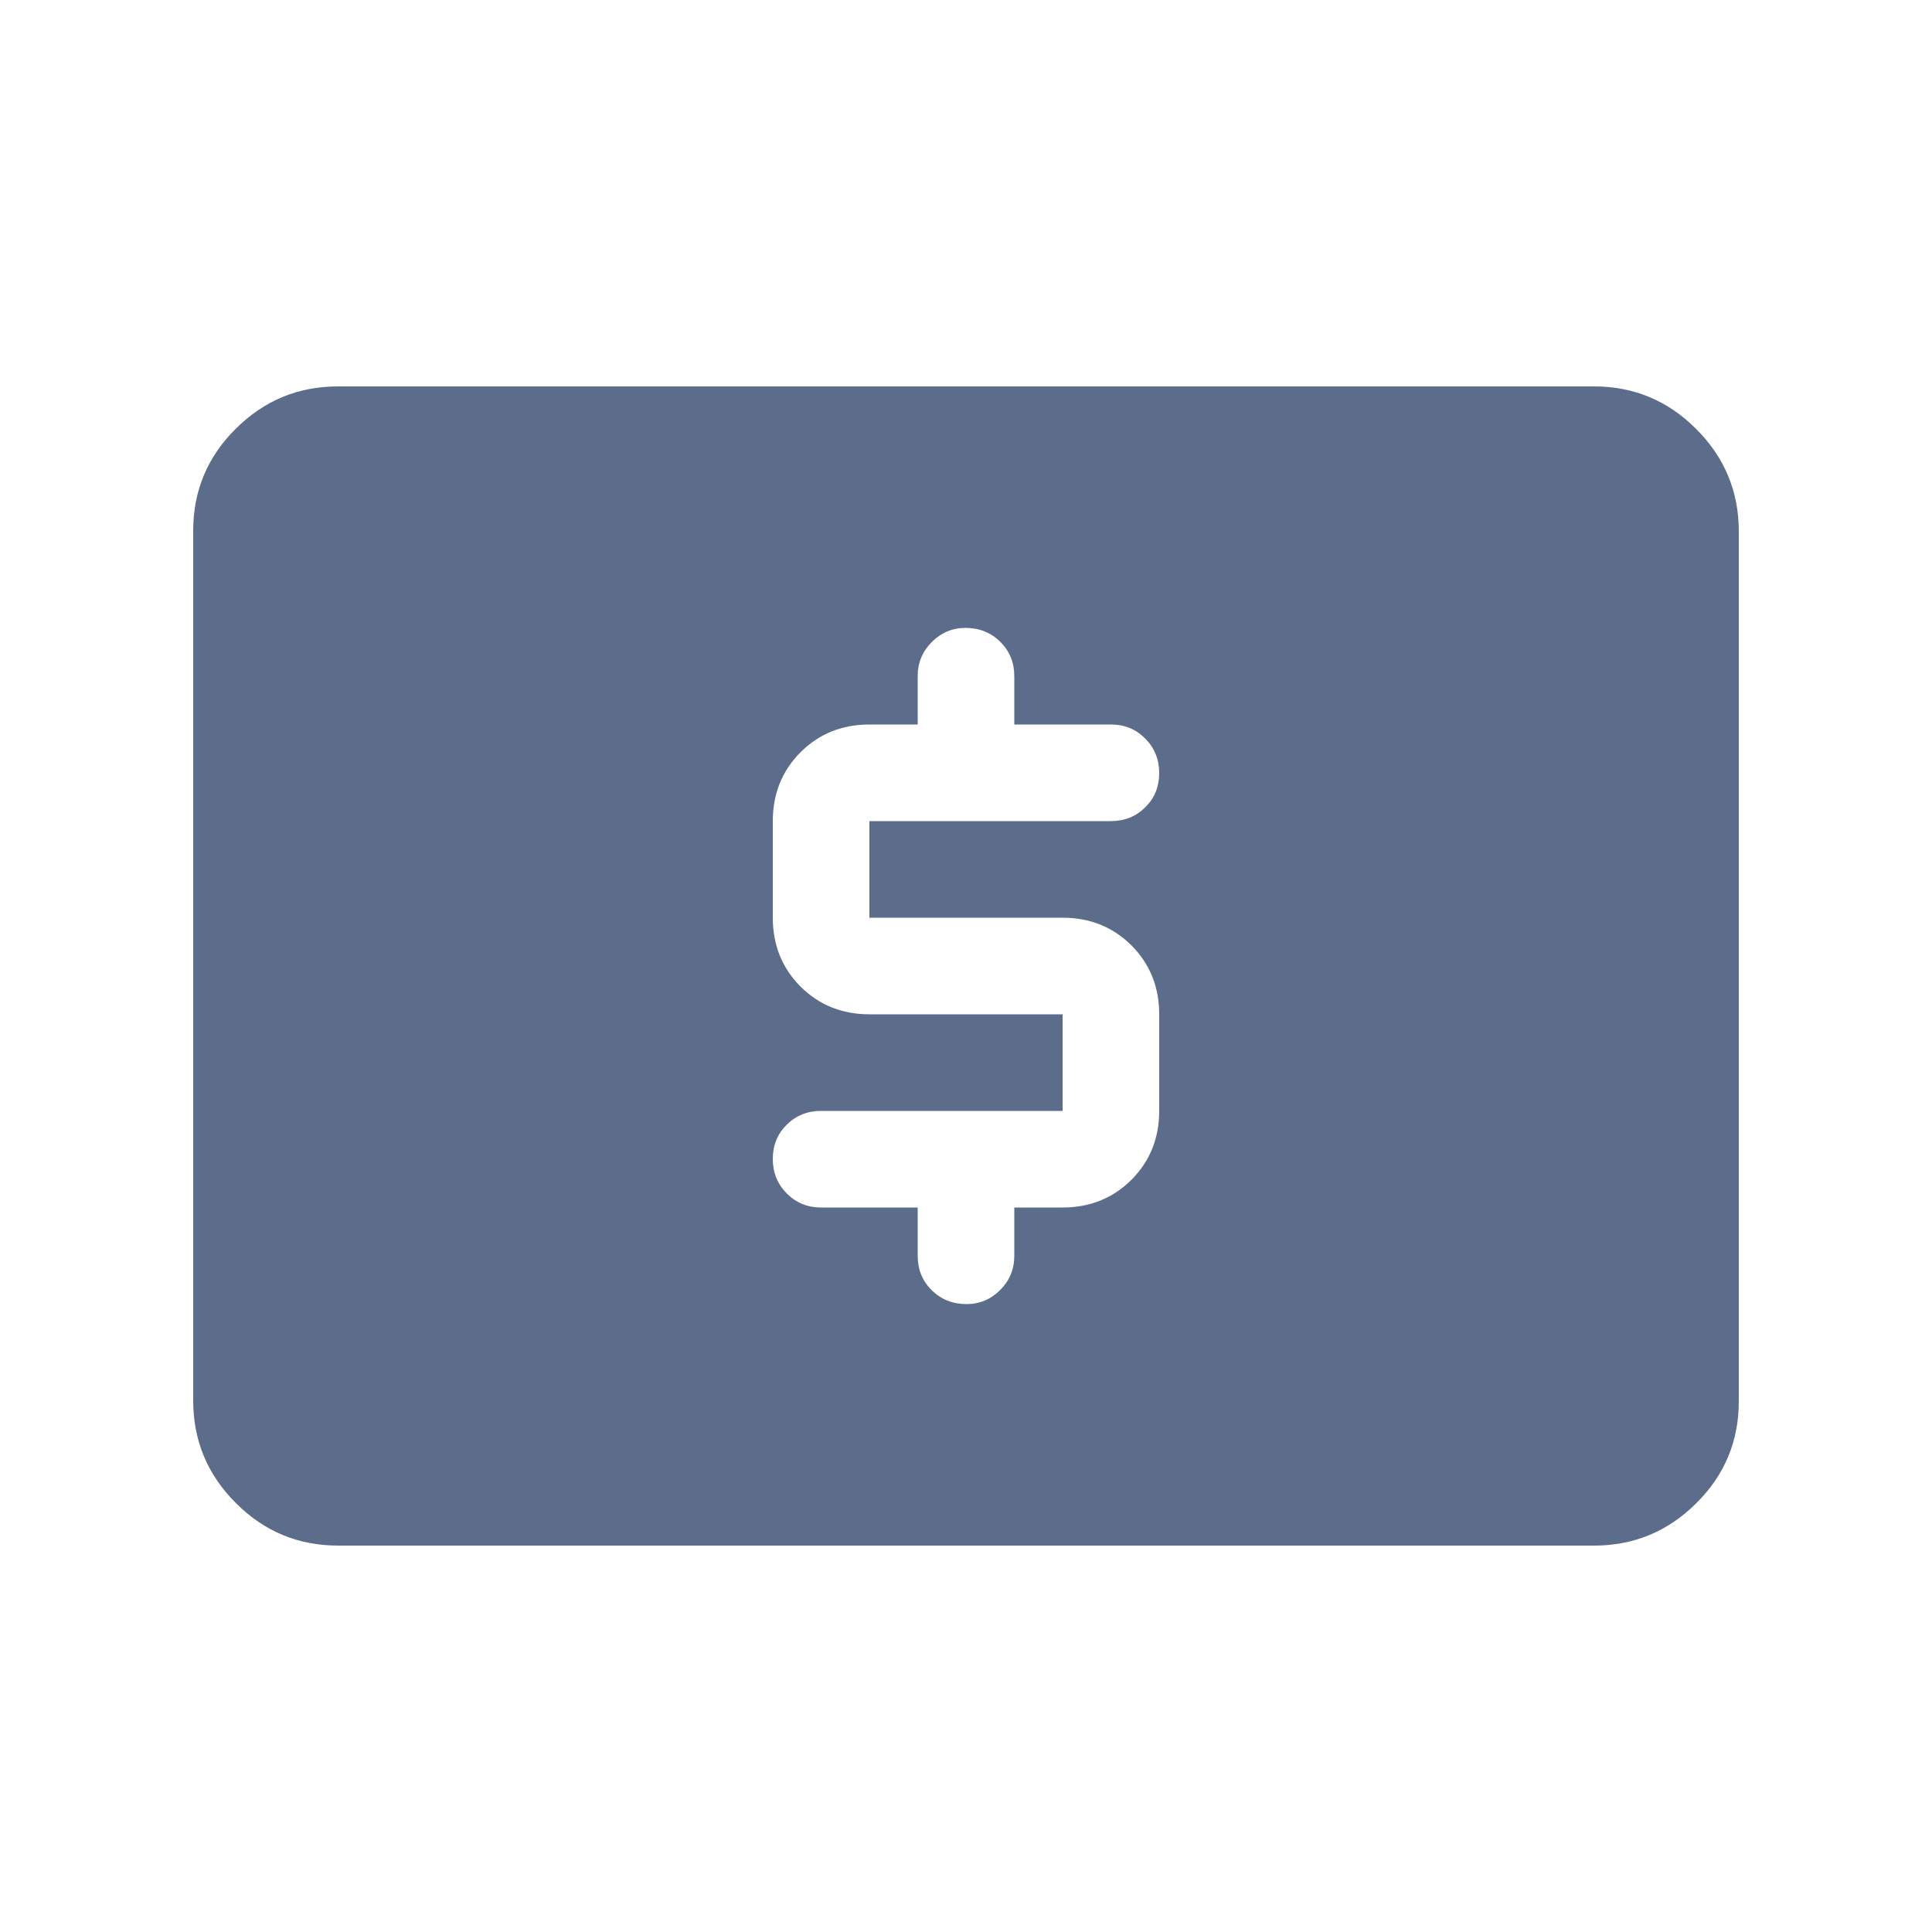 <svg width="20" height="20" viewBox="0 0 20 20" fill="none" xmlns="http://www.w3.org/2000/svg">
<mask id="mask0_69_22" style="mask-type:alpha" maskUnits="userSpaceOnUse" x="0" y="0" width="20" height="20">
<rect width="20" height="20" fill="#D9D9D9"/>
</mask>
<g mask="url(#mask0_69_22)">
<path d="M11 11.5H8.5C8.358 11.5 8.24 11.548 8.144 11.643C8.048 11.738 8 11.856 8 11.997C8 12.138 8.048 12.257 8.144 12.354C8.24 12.451 8.358 12.5 8.5 12.5H9.5V13C9.5 13.142 9.548 13.26 9.645 13.356C9.742 13.452 9.863 13.5 10.006 13.5C10.141 13.5 10.257 13.451 10.354 13.354C10.451 13.257 10.5 13.139 10.5 13V12.5H11C11.283 12.5 11.521 12.404 11.713 12.213C11.904 12.021 12 11.783 12 11.5V10.5C12 10.217 11.904 9.979 11.713 9.787C11.521 9.596 11.283 9.5 11 9.5H9V8.5H11.5C11.642 8.5 11.76 8.452 11.856 8.357C11.952 8.262 12 8.144 12 8.003C12 7.862 11.952 7.743 11.856 7.646C11.76 7.549 11.642 7.5 11.5 7.5H10.5V7C10.5 6.858 10.451 6.74 10.355 6.644C10.258 6.548 10.137 6.5 9.994 6.5C9.859 6.5 9.743 6.549 9.646 6.646C9.549 6.743 9.5 6.861 9.5 7V7.5H9C8.717 7.5 8.479 7.596 8.287 7.787C8.096 7.979 8 8.217 8 8.5V9.5C8 9.783 8.096 10.021 8.287 10.213C8.479 10.404 8.717 10.5 9 10.5H11V11.5ZM3.5 16C3.087 16 2.734 15.853 2.441 15.559C2.147 15.265 2 14.912 2 14.499V5.494C2 5.081 2.147 4.729 2.441 4.438C2.734 4.146 3.087 4 3.5 4H16.5C16.913 4 17.266 4.147 17.559 4.441C17.853 4.735 18 5.088 18 5.501V14.506C18 14.919 17.853 15.271 17.559 15.562C17.266 15.854 16.913 16 16.5 16H3.5Z" fill="#5B6D8B"/>
</g>
</svg>
